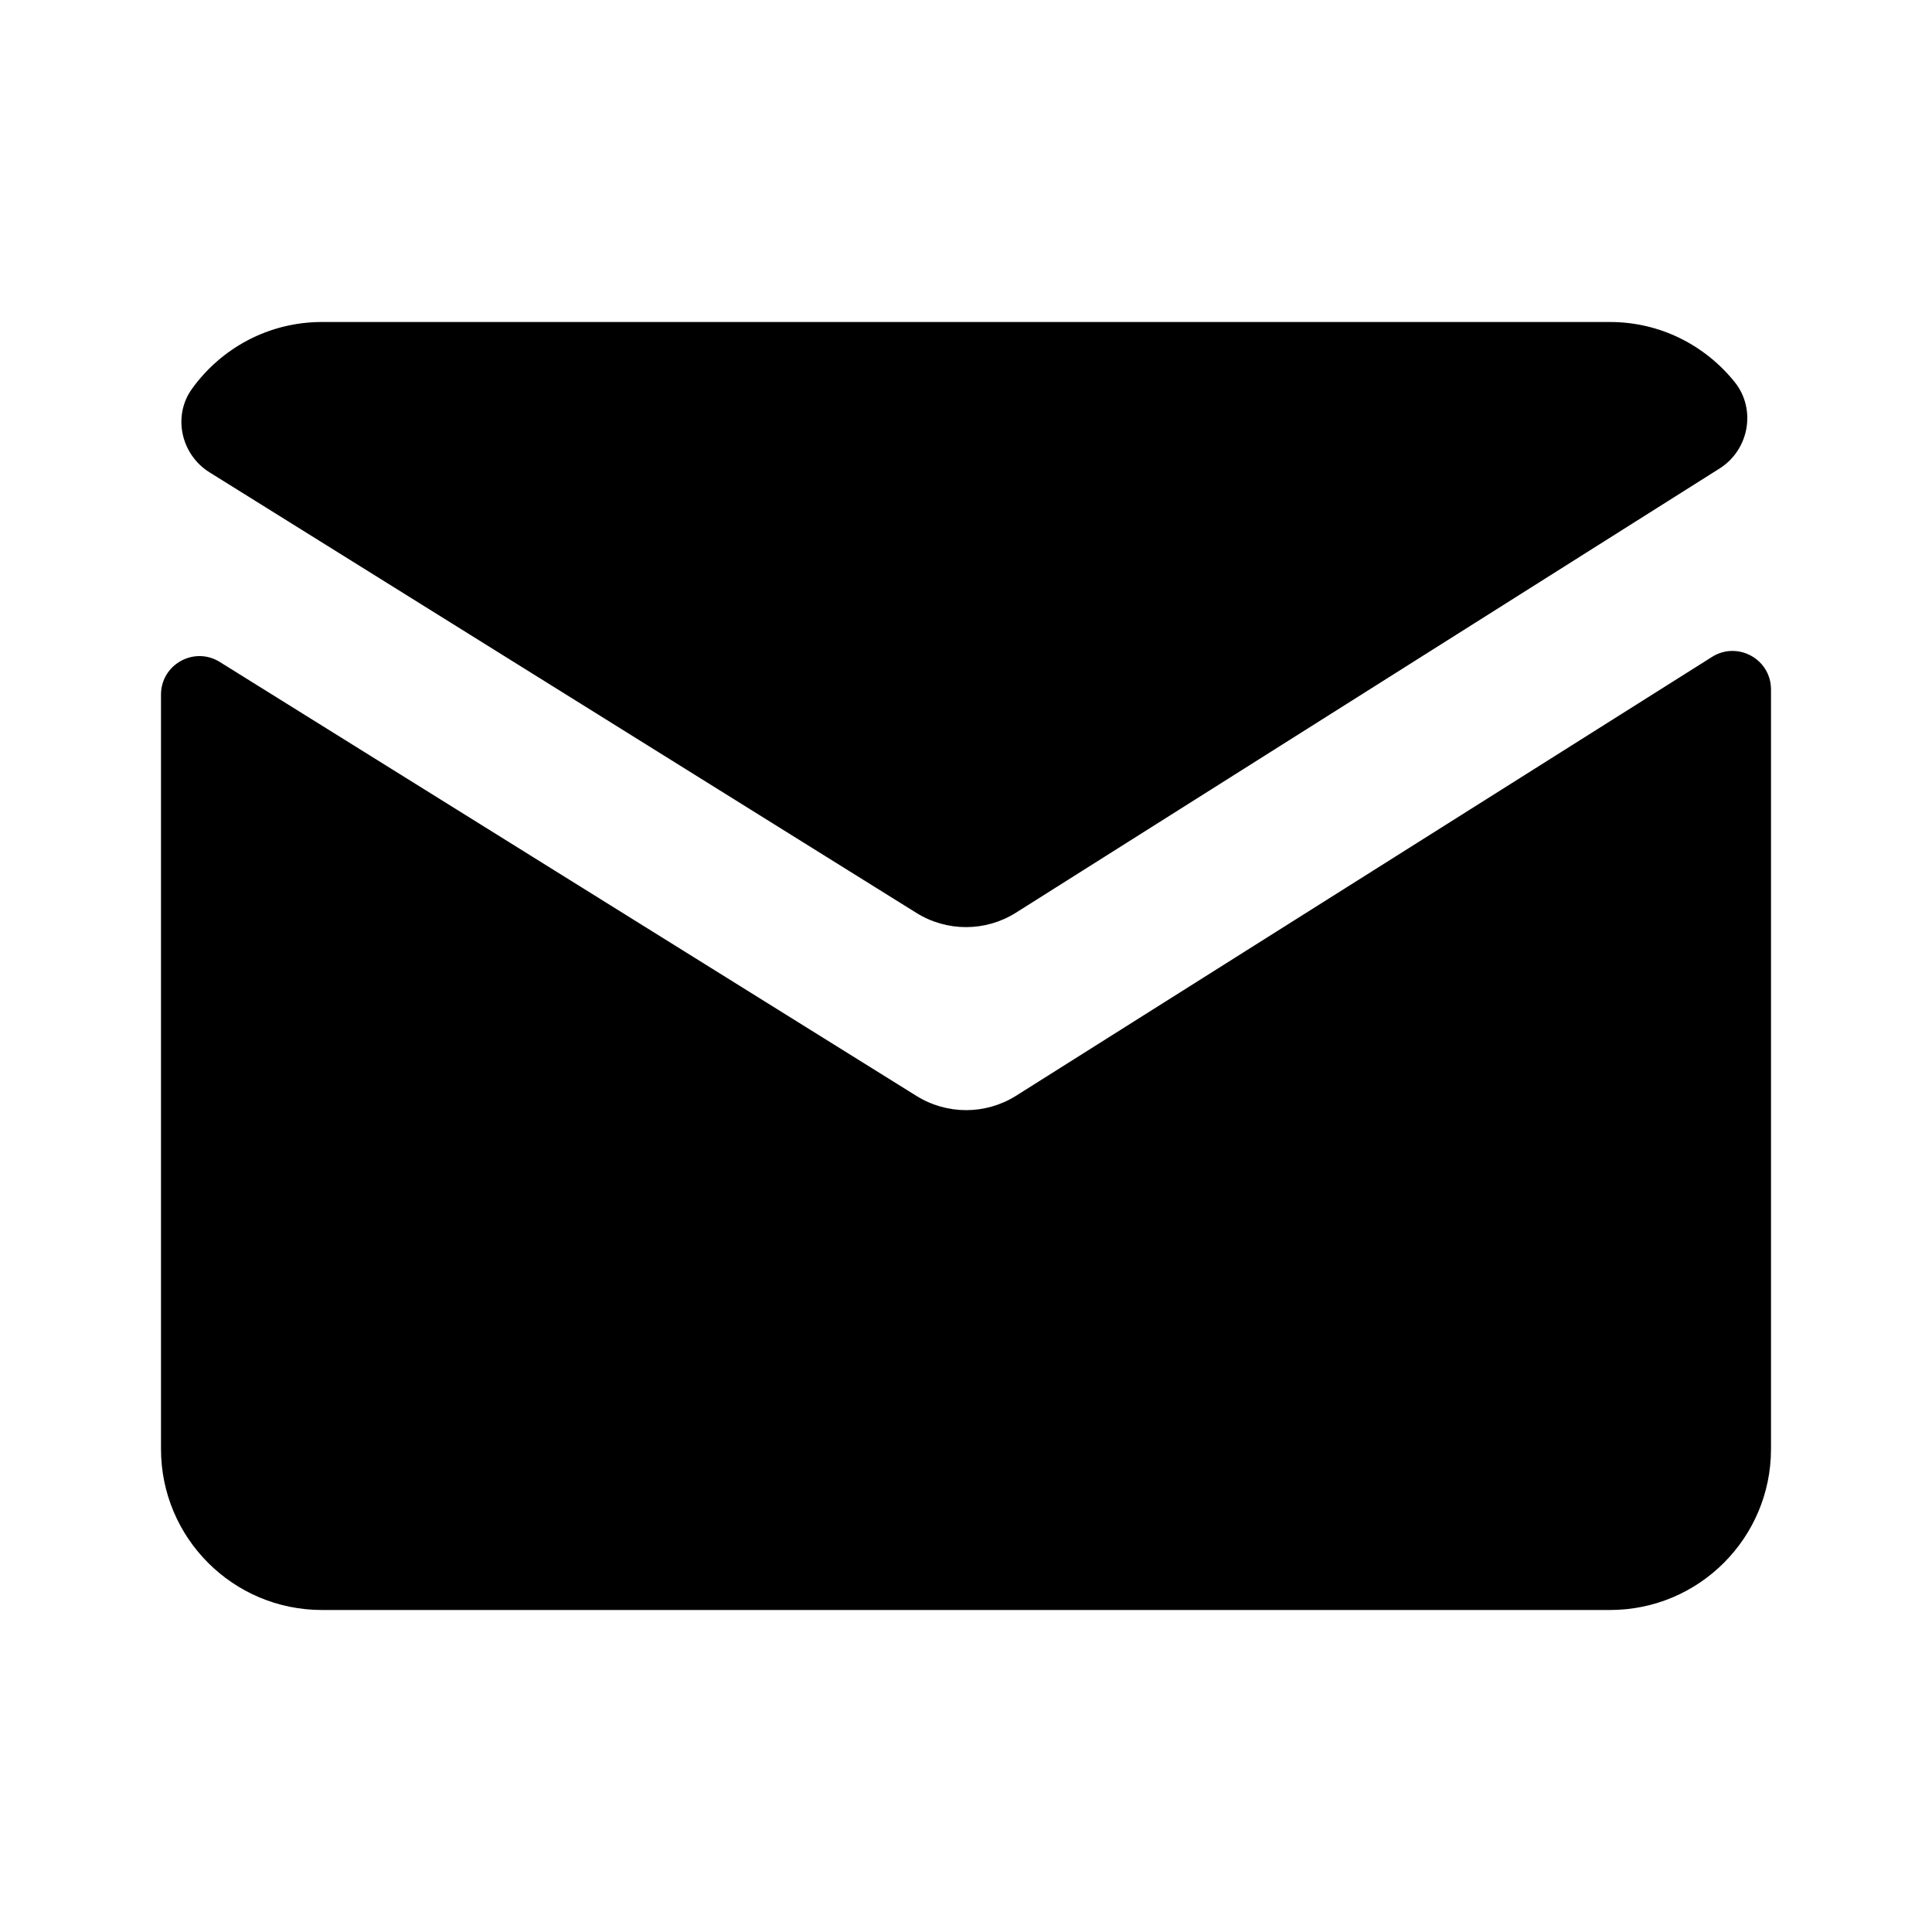 <svg height="48px" width="48px" viewBox="0 0 24 24" xmlns="http://www.w3.org/2000/svg">    <path d="M 4 4 C 3.334 4 2.747 4.327 2.385 4.83 C 2.141 5.168 2.249 5.647 2.602 5.867 L 11.383 11.34 C 11.761 11.576 12.239 11.576 12.617 11.34 L 21.361 5.82 C 21.728 5.588 21.82 5.084 21.549 4.746 C 21.184 4.292 20.627 4 20 4 L 4 4 z M 21.516 8.086 C 21.432 8.087 21.347 8.11 21.268 8.16 L 12.617 13.615 C 12.239 13.85 11.761 13.849 11.383 13.613 L 2.73 8.223 C 2.412 8.025 2 8.254 2 8.629 L 2 18 C 2 19.105 2.895 20 4 20 L 20 20 C 21.105 20 22 19.105 22 18 L 22 8.564 C 22 8.282 21.767 8.083 21.516 8.086 z"></path></svg>